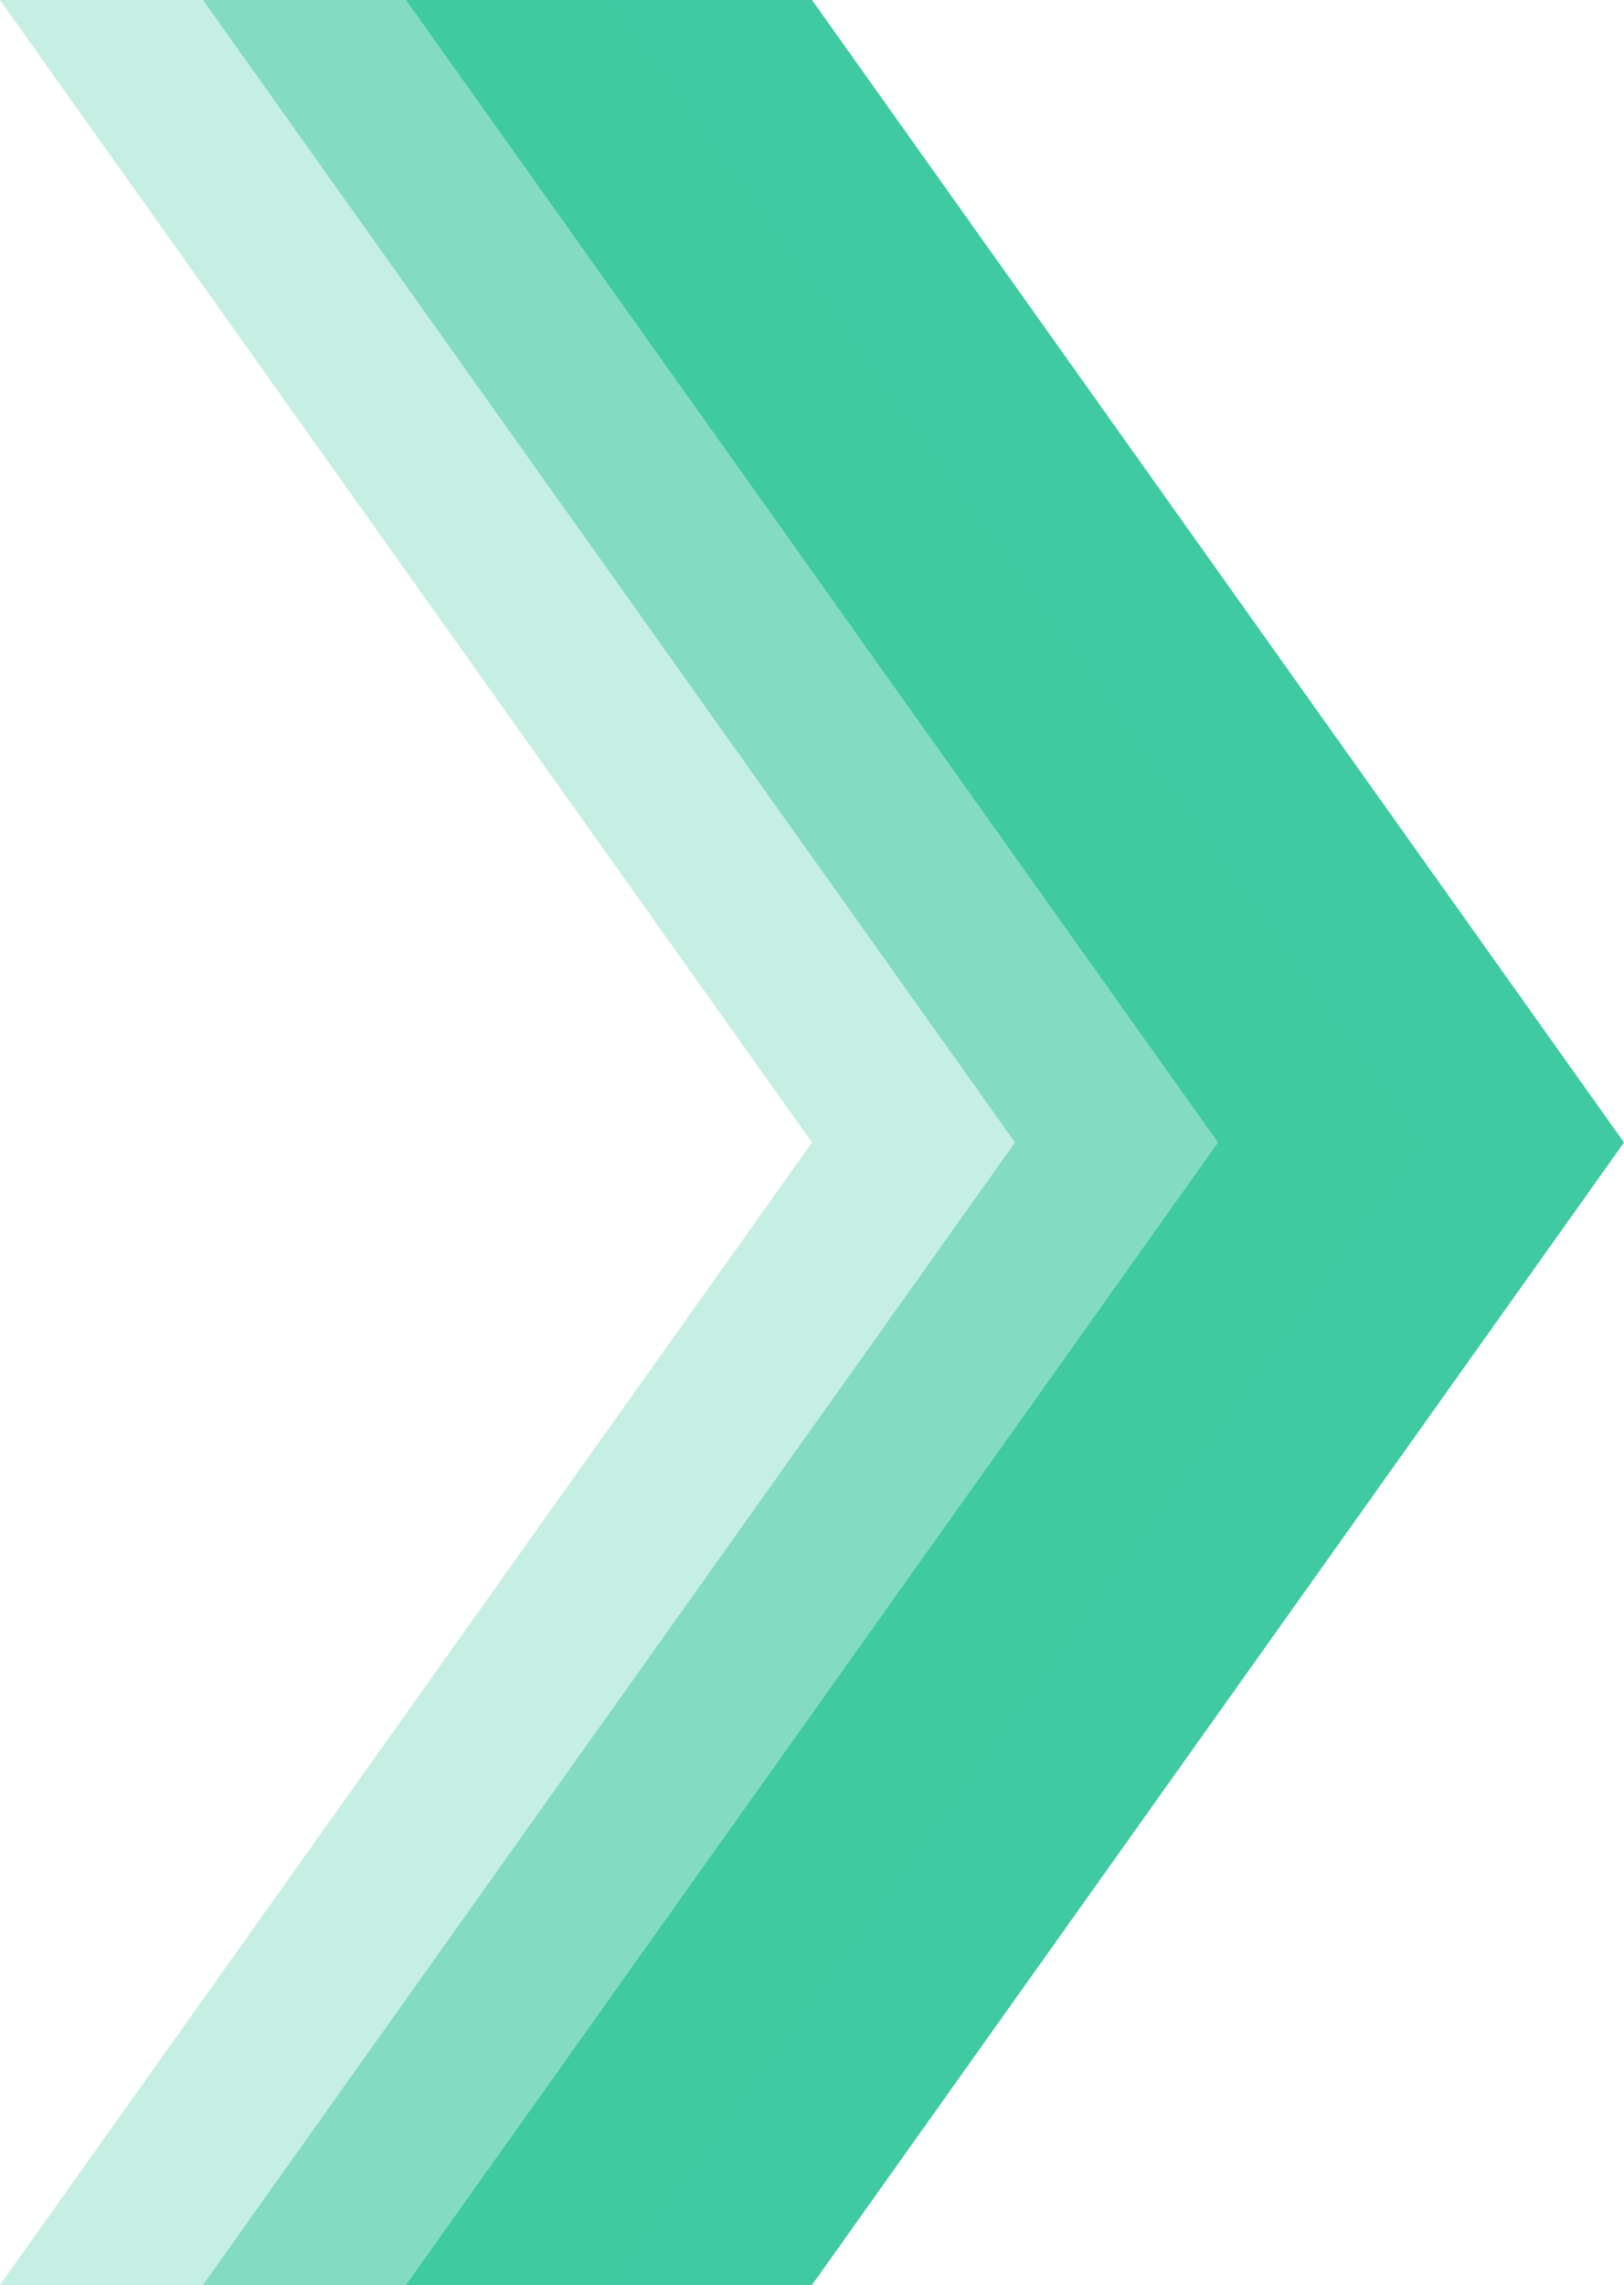 <svg xmlns="http://www.w3.org/2000/svg" width="80" height="112.541" viewBox="0 0 80 112.541"><g id="Group_4798" data-name="Group 4798" transform="translate(-680 -280)"><path id="Path_5595" data-name="Path 5595" d="M720-10878h20l40,56.271-40,56.271H720l40-56.271Z" transform="translate(-20 11158)" fill="#40caa1"></path><path id="Path_5596" data-name="Path 5596" d="M720-10878h20l40,56.271-40,56.271H720l40-56.271Z" transform="translate(-30 11158)" fill="#40caa1" opacity="0.5"></path><path id="Path_5597" data-name="Path 5597" d="M720-10878h20l40,56.271-40,56.271H720l40-56.271Z" transform="translate(-40 11158)" fill="#40caa1" opacity="0.3"></path></g></svg>